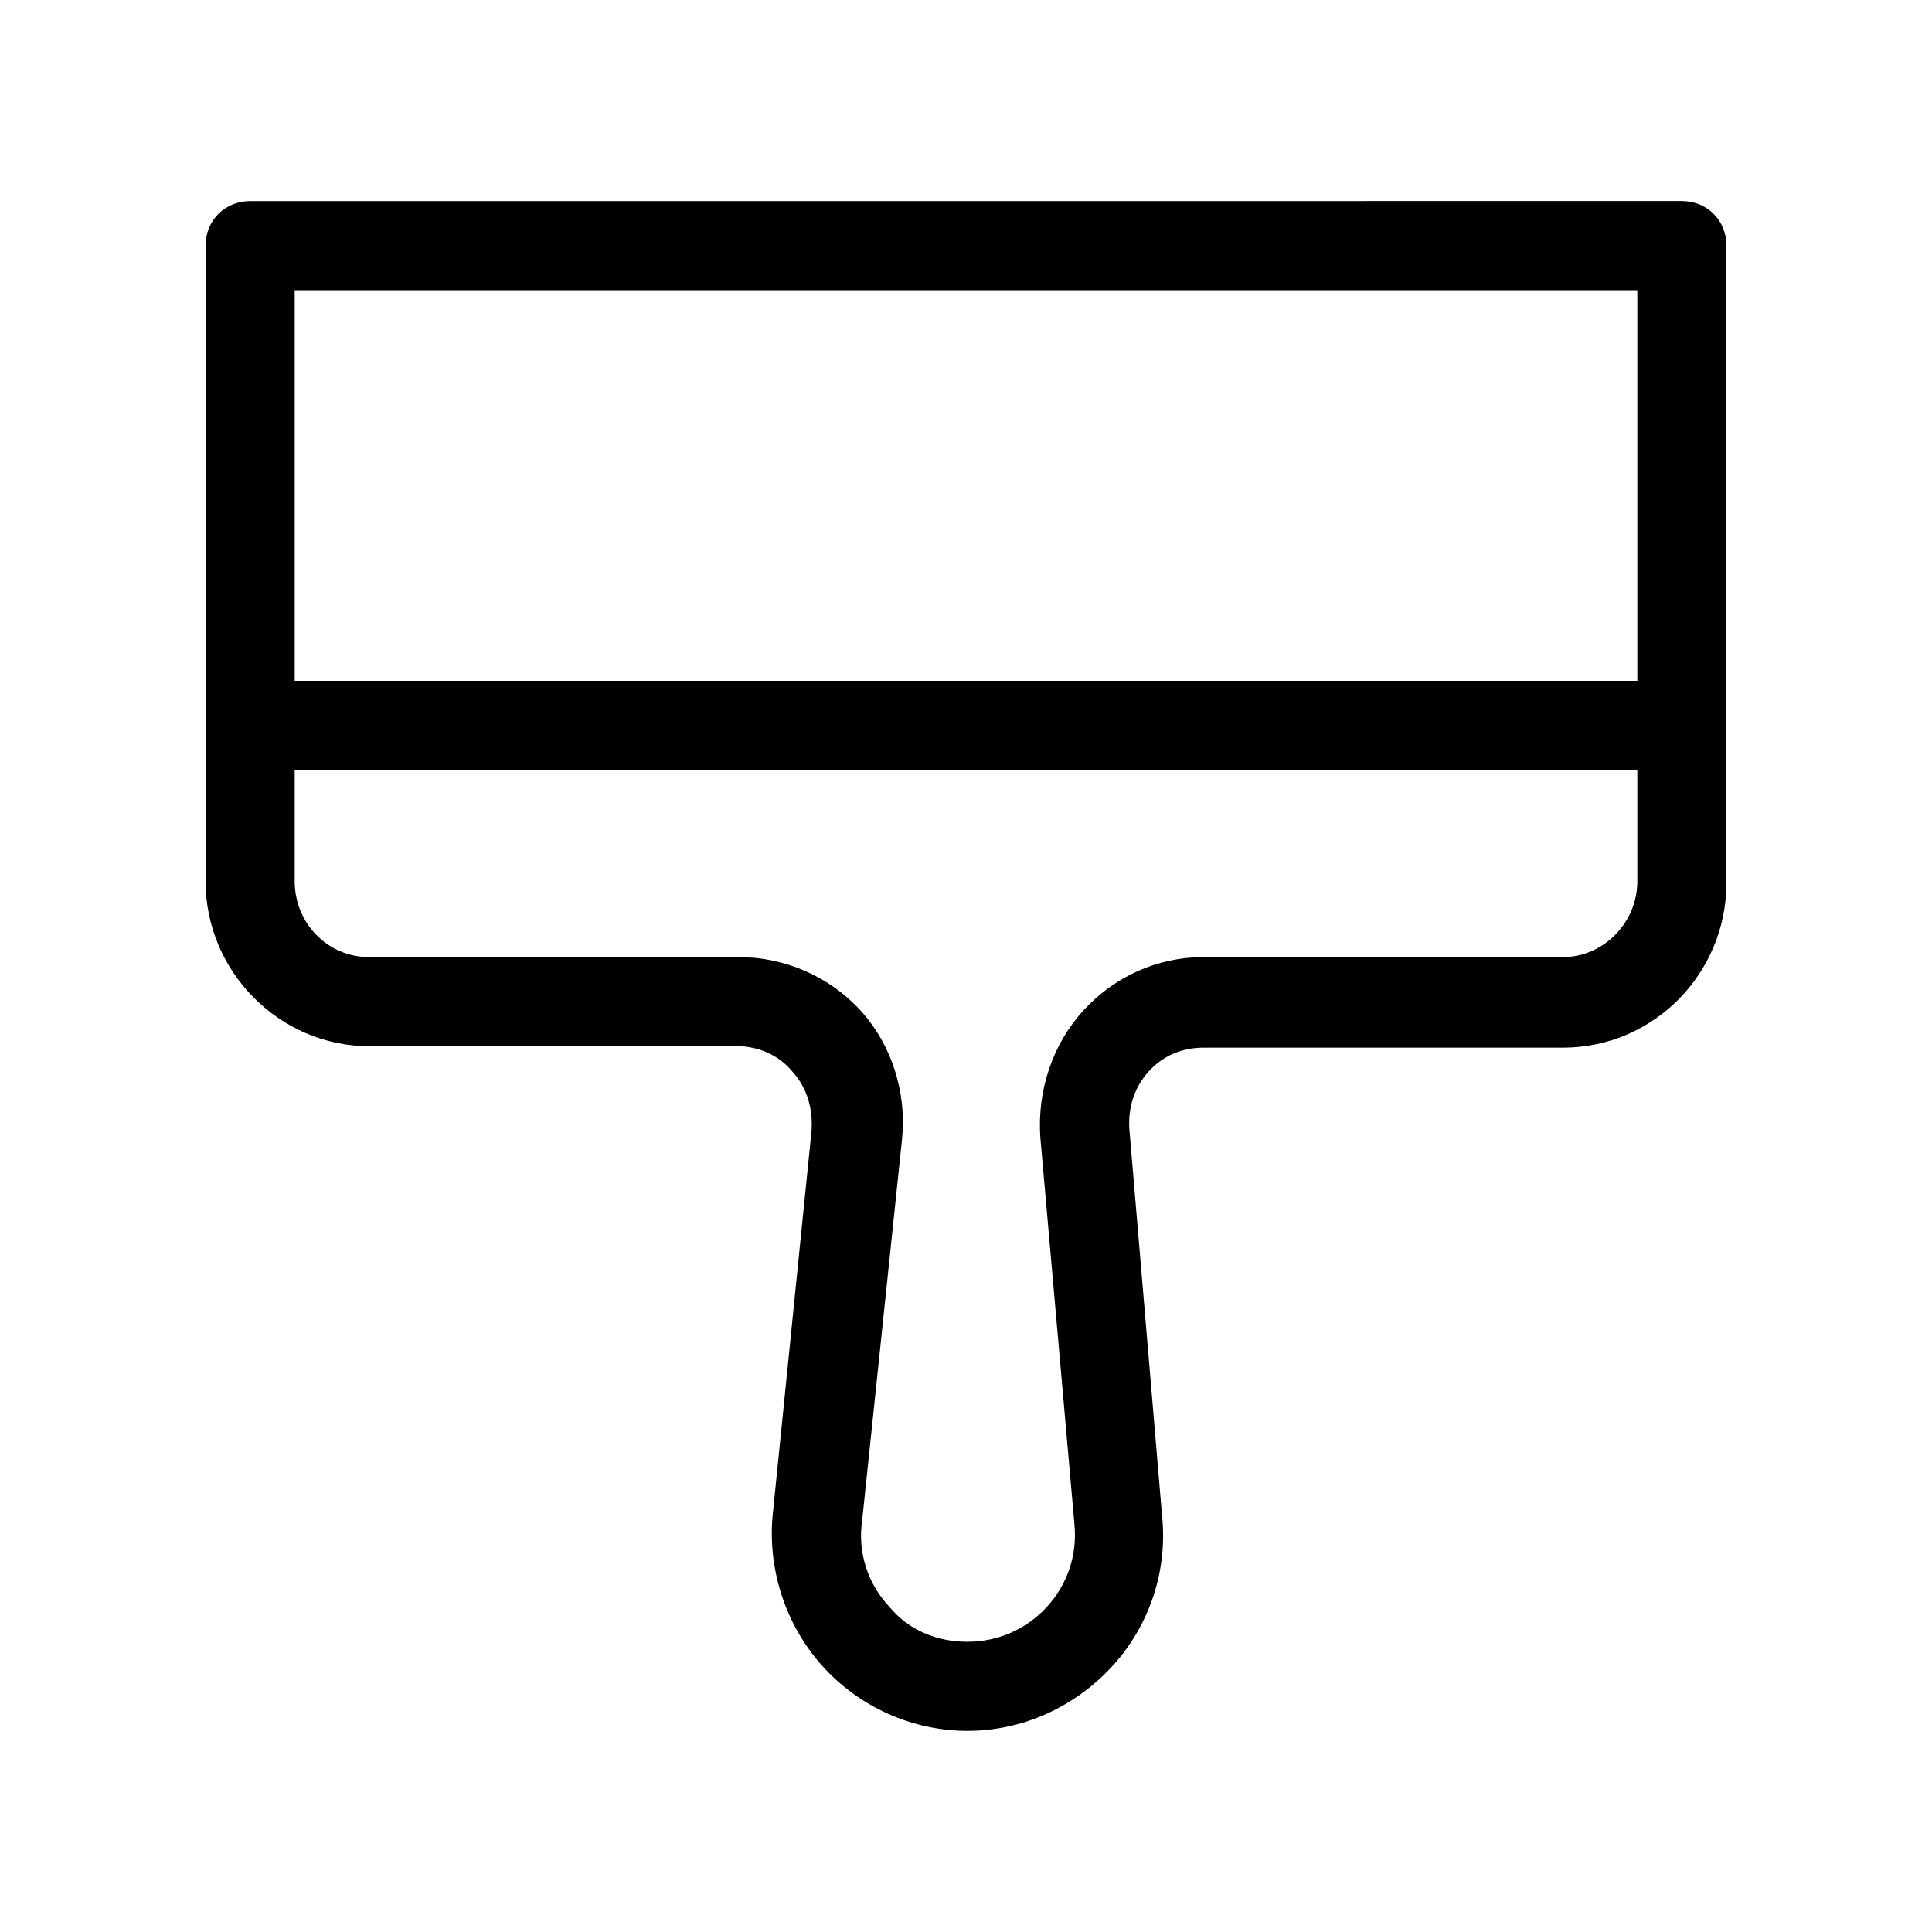 <?xml version="1.0" encoding="UTF-8"?>
<!-- Uploaded to: ICON Repo, www.iconrepo.com, Generator: ICON Repo Mixer Tools -->
<svg fill="#000000" width="800px" height="800px" version="1.1" viewBox="144 144 512 512" xmlns="http://www.w3.org/2000/svg">
 <path d="m210.29 197.29c-6.691 0-11.809 5.117-11.809 11.809v168.46c0 24.008 19.68 43.688 43.297 43.688h97.609c5.512 0 11.023 2.359 14.566 6.688 3.938 4.332 5.508 9.84 5.113 15.746l-10.23 101.16c-1.574 14.562 3.148 29.516 12.992 40.535 9.84 11.02 24.004 17.32 38.566 17.32s28.344-6.301 38.184-16.93c9.84-10.625 14.949-25.188 13.375-40.141l-8.656-102.34c-0.391-5.508 1.188-11.02 5.121-15.352 3.938-4.328 9.051-6.293 14.562-6.293h95.246c24.012 0 43.297-19.68 43.297-43.691v-168.86c0-6.691-5.117-11.809-11.809-11.809zm11.809 23.617h355.81v103.52h-355.81zm0 127.14h355.81v29.52c0 11.02-9.051 20.07-19.68 20.07h-95.246c-12.203 0-23.617 5.117-31.883 14.168-8.266 9.055-12.203 21.258-11.414 33.457l9.055 102.73c0.789 8.266-1.969 16.137-7.481 22.039-5.512 5.902-12.992 9.055-20.863 9.055-8.266 0-15.738-3.148-20.855-9.445-5.512-5.906-8.27-14.168-7.09-22.434l10.625-101.55c1.18-12.203-2.75-24.797-11.016-33.852-8.266-9.051-20.078-14.168-32.281-14.168h-98c-11.02 0-19.68-9.051-19.68-20.07z"/>
</svg>